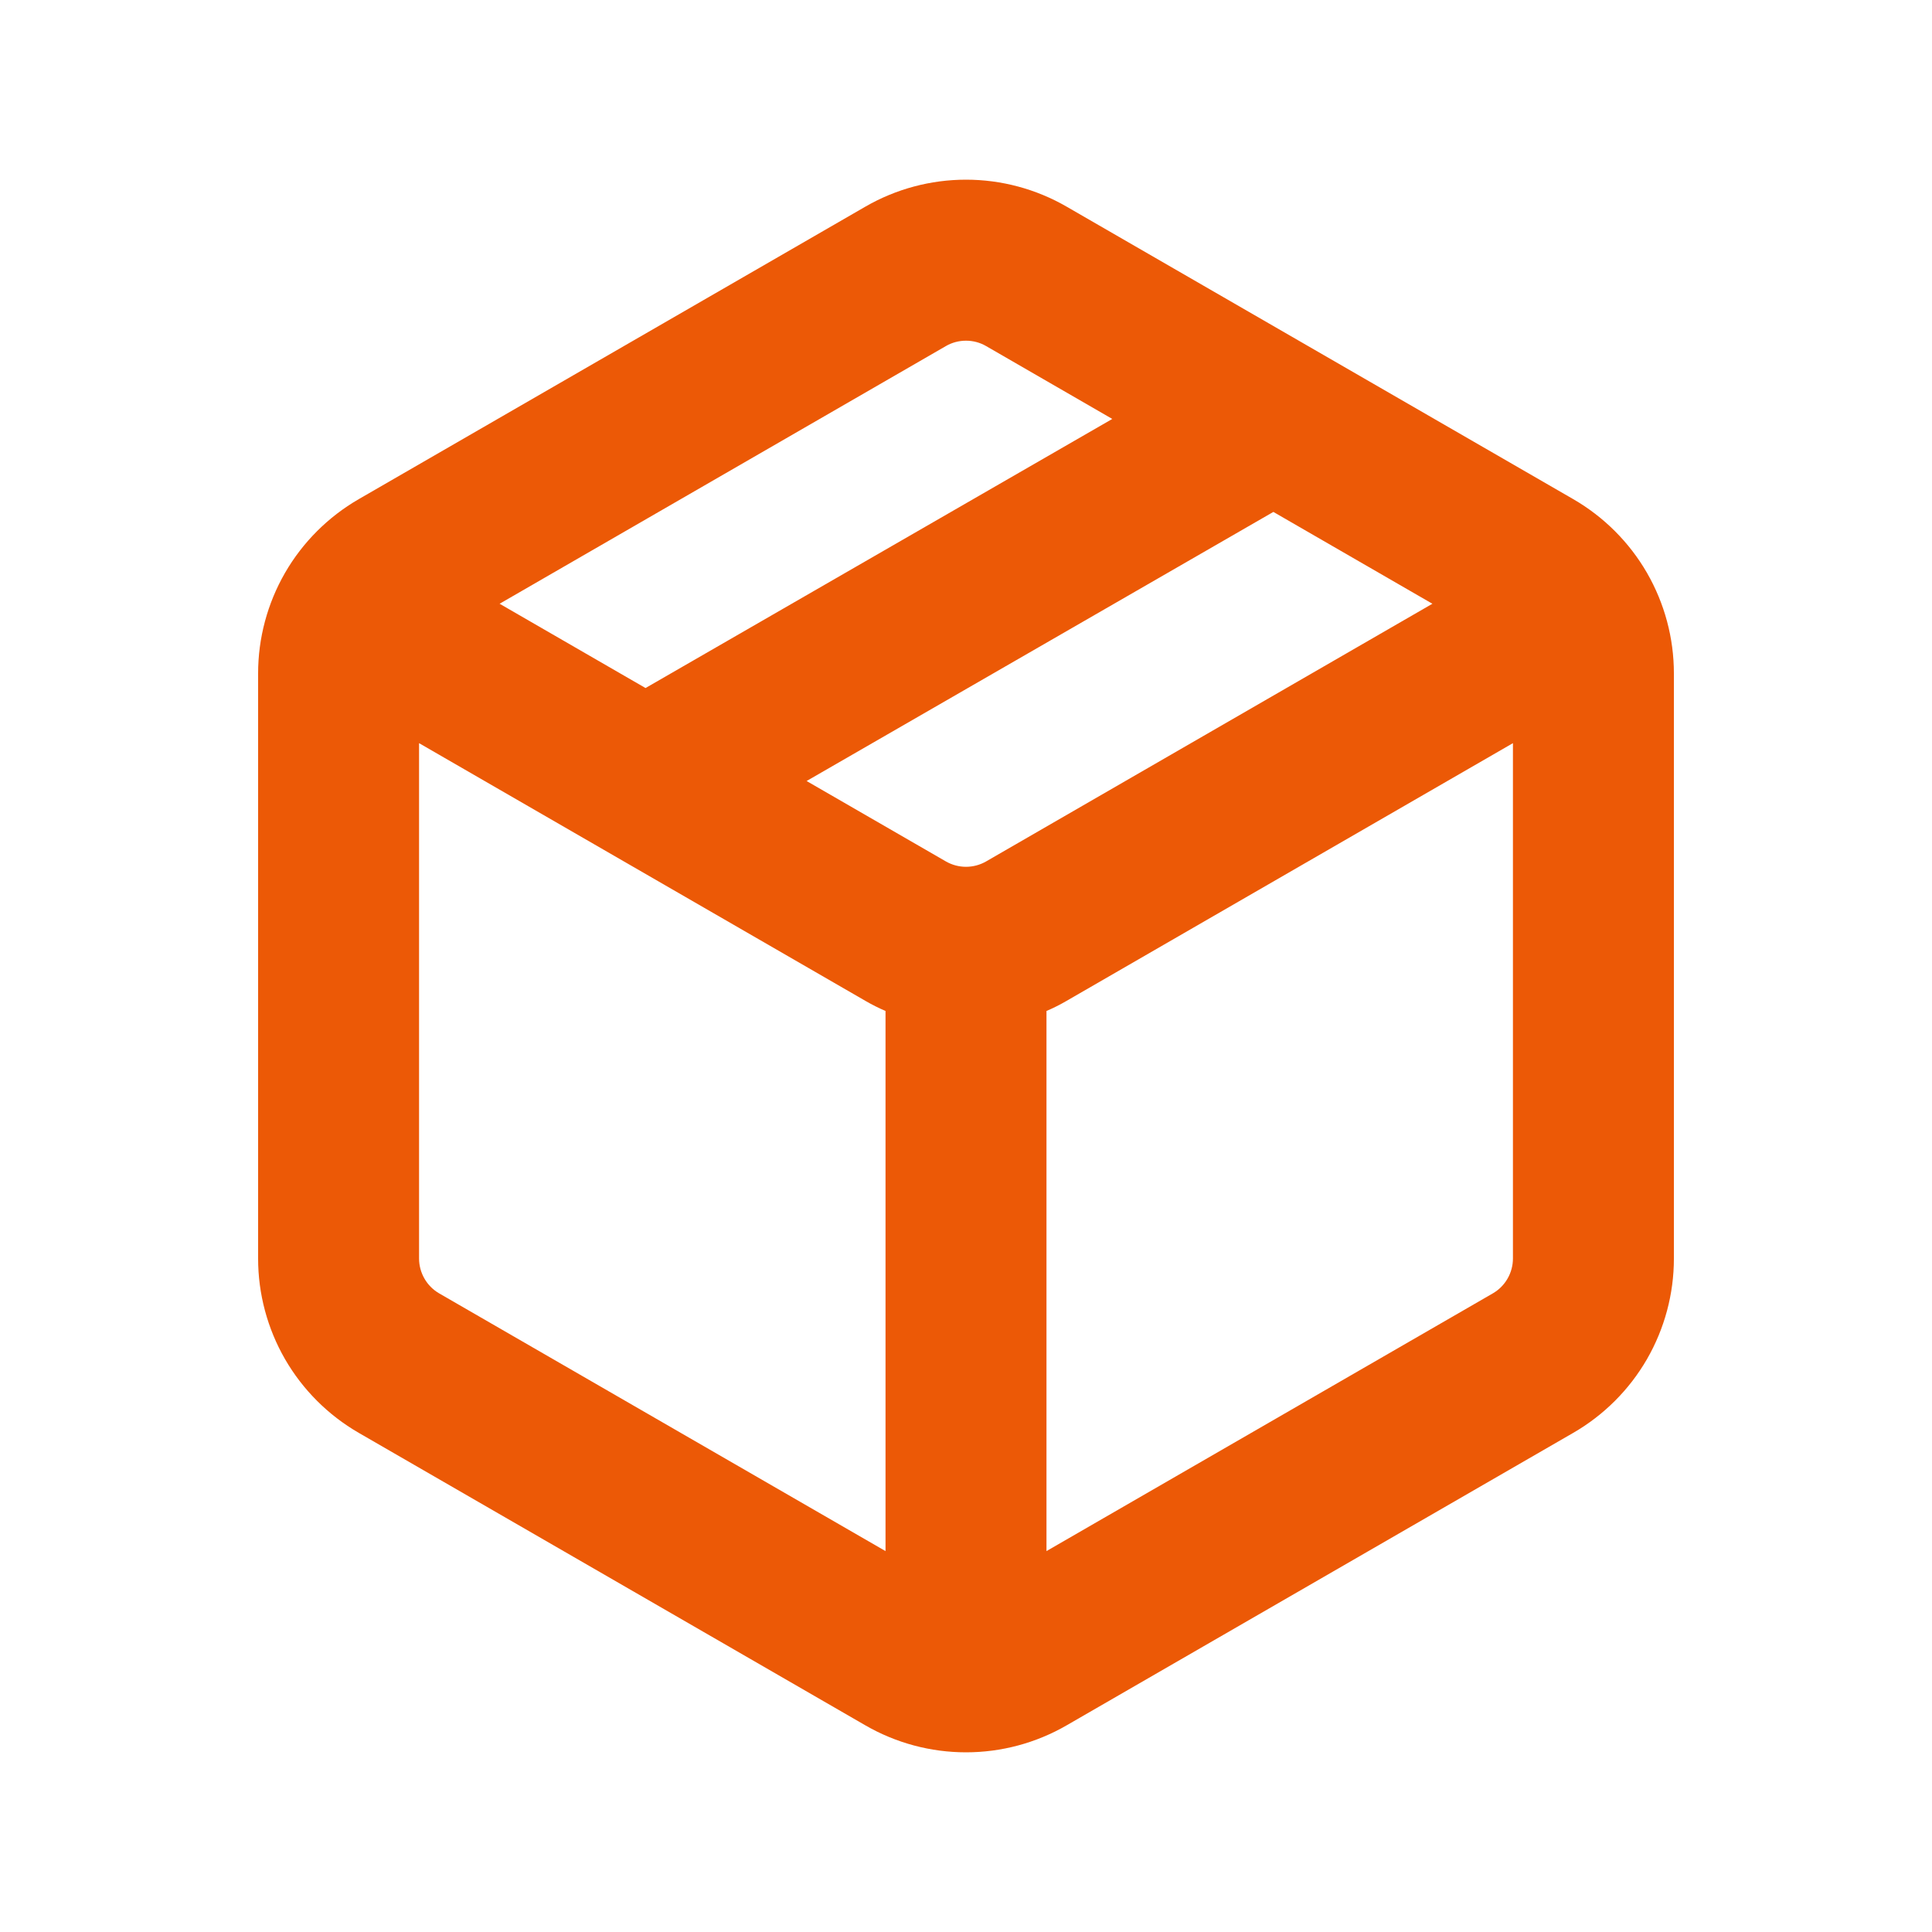 <svg width="32" height="32" viewBox="0 0 32 32" fill="none" xmlns="http://www.w3.org/2000/svg">
<g id="mingcute:package-2-line" clip-path="url(#clip0_1620_1102)">
<g id="Group">
<path id="Vector" fill-rule="evenodd" clip-rule="evenodd" d="M16.333 5.732C16.232 5.673 16.117 5.643 16 5.643C15.883 5.643 15.768 5.673 15.667 5.732L8.275 10L10.692 11.396L18.423 6.939L16.333 5.732ZM21.091 8.479L13.36 12.936L15.667 14.268C15.768 14.326 15.883 14.357 16 14.357C16.117 14.357 16.232 14.326 16.333 14.268L23.725 10L21.091 8.479ZM25.059 12.309L17.667 16.577C17.559 16.64 17.448 16.696 17.333 16.745V25.691L24.725 21.423C24.827 21.364 24.911 21.28 24.969 21.179C25.028 21.077 25.059 20.962 25.059 20.845V12.309ZM14.667 25.691V16.745C14.553 16.696 14.441 16.64 14.333 16.577L6.941 12.309V20.845C6.941 20.962 6.972 21.077 7.031 21.179C7.089 21.28 7.173 21.364 7.275 21.423L14.667 25.691ZM14.333 3.423C14.84 3.13 15.415 2.976 16 2.976C16.585 2.976 17.16 3.13 17.667 3.423L26.059 8.268C26.565 8.561 26.986 8.981 27.279 9.488C27.571 9.995 27.725 10.569 27.725 11.155V20.845C27.725 21.43 27.571 22.005 27.279 22.512C26.986 23.019 26.565 23.439 26.059 23.732L17.667 28.577C17.16 28.87 16.585 29.024 16 29.024C15.415 29.024 14.84 28.87 14.333 28.577L5.941 23.732C5.435 23.439 5.014 23.019 4.721 22.512C4.429 22.005 4.275 21.43 4.275 20.845V11.155C4.275 10.569 4.429 9.995 4.721 9.488C5.014 8.981 5.435 8.561 5.941 8.268L14.333 3.423Z" fill="#EC5906"/>
</g>
</g>
<defs>
<clipPath id="clip0_1620_1102">
<rect width="32" height="32" fill="white"/>
</clipPath>
</defs>
</svg>
